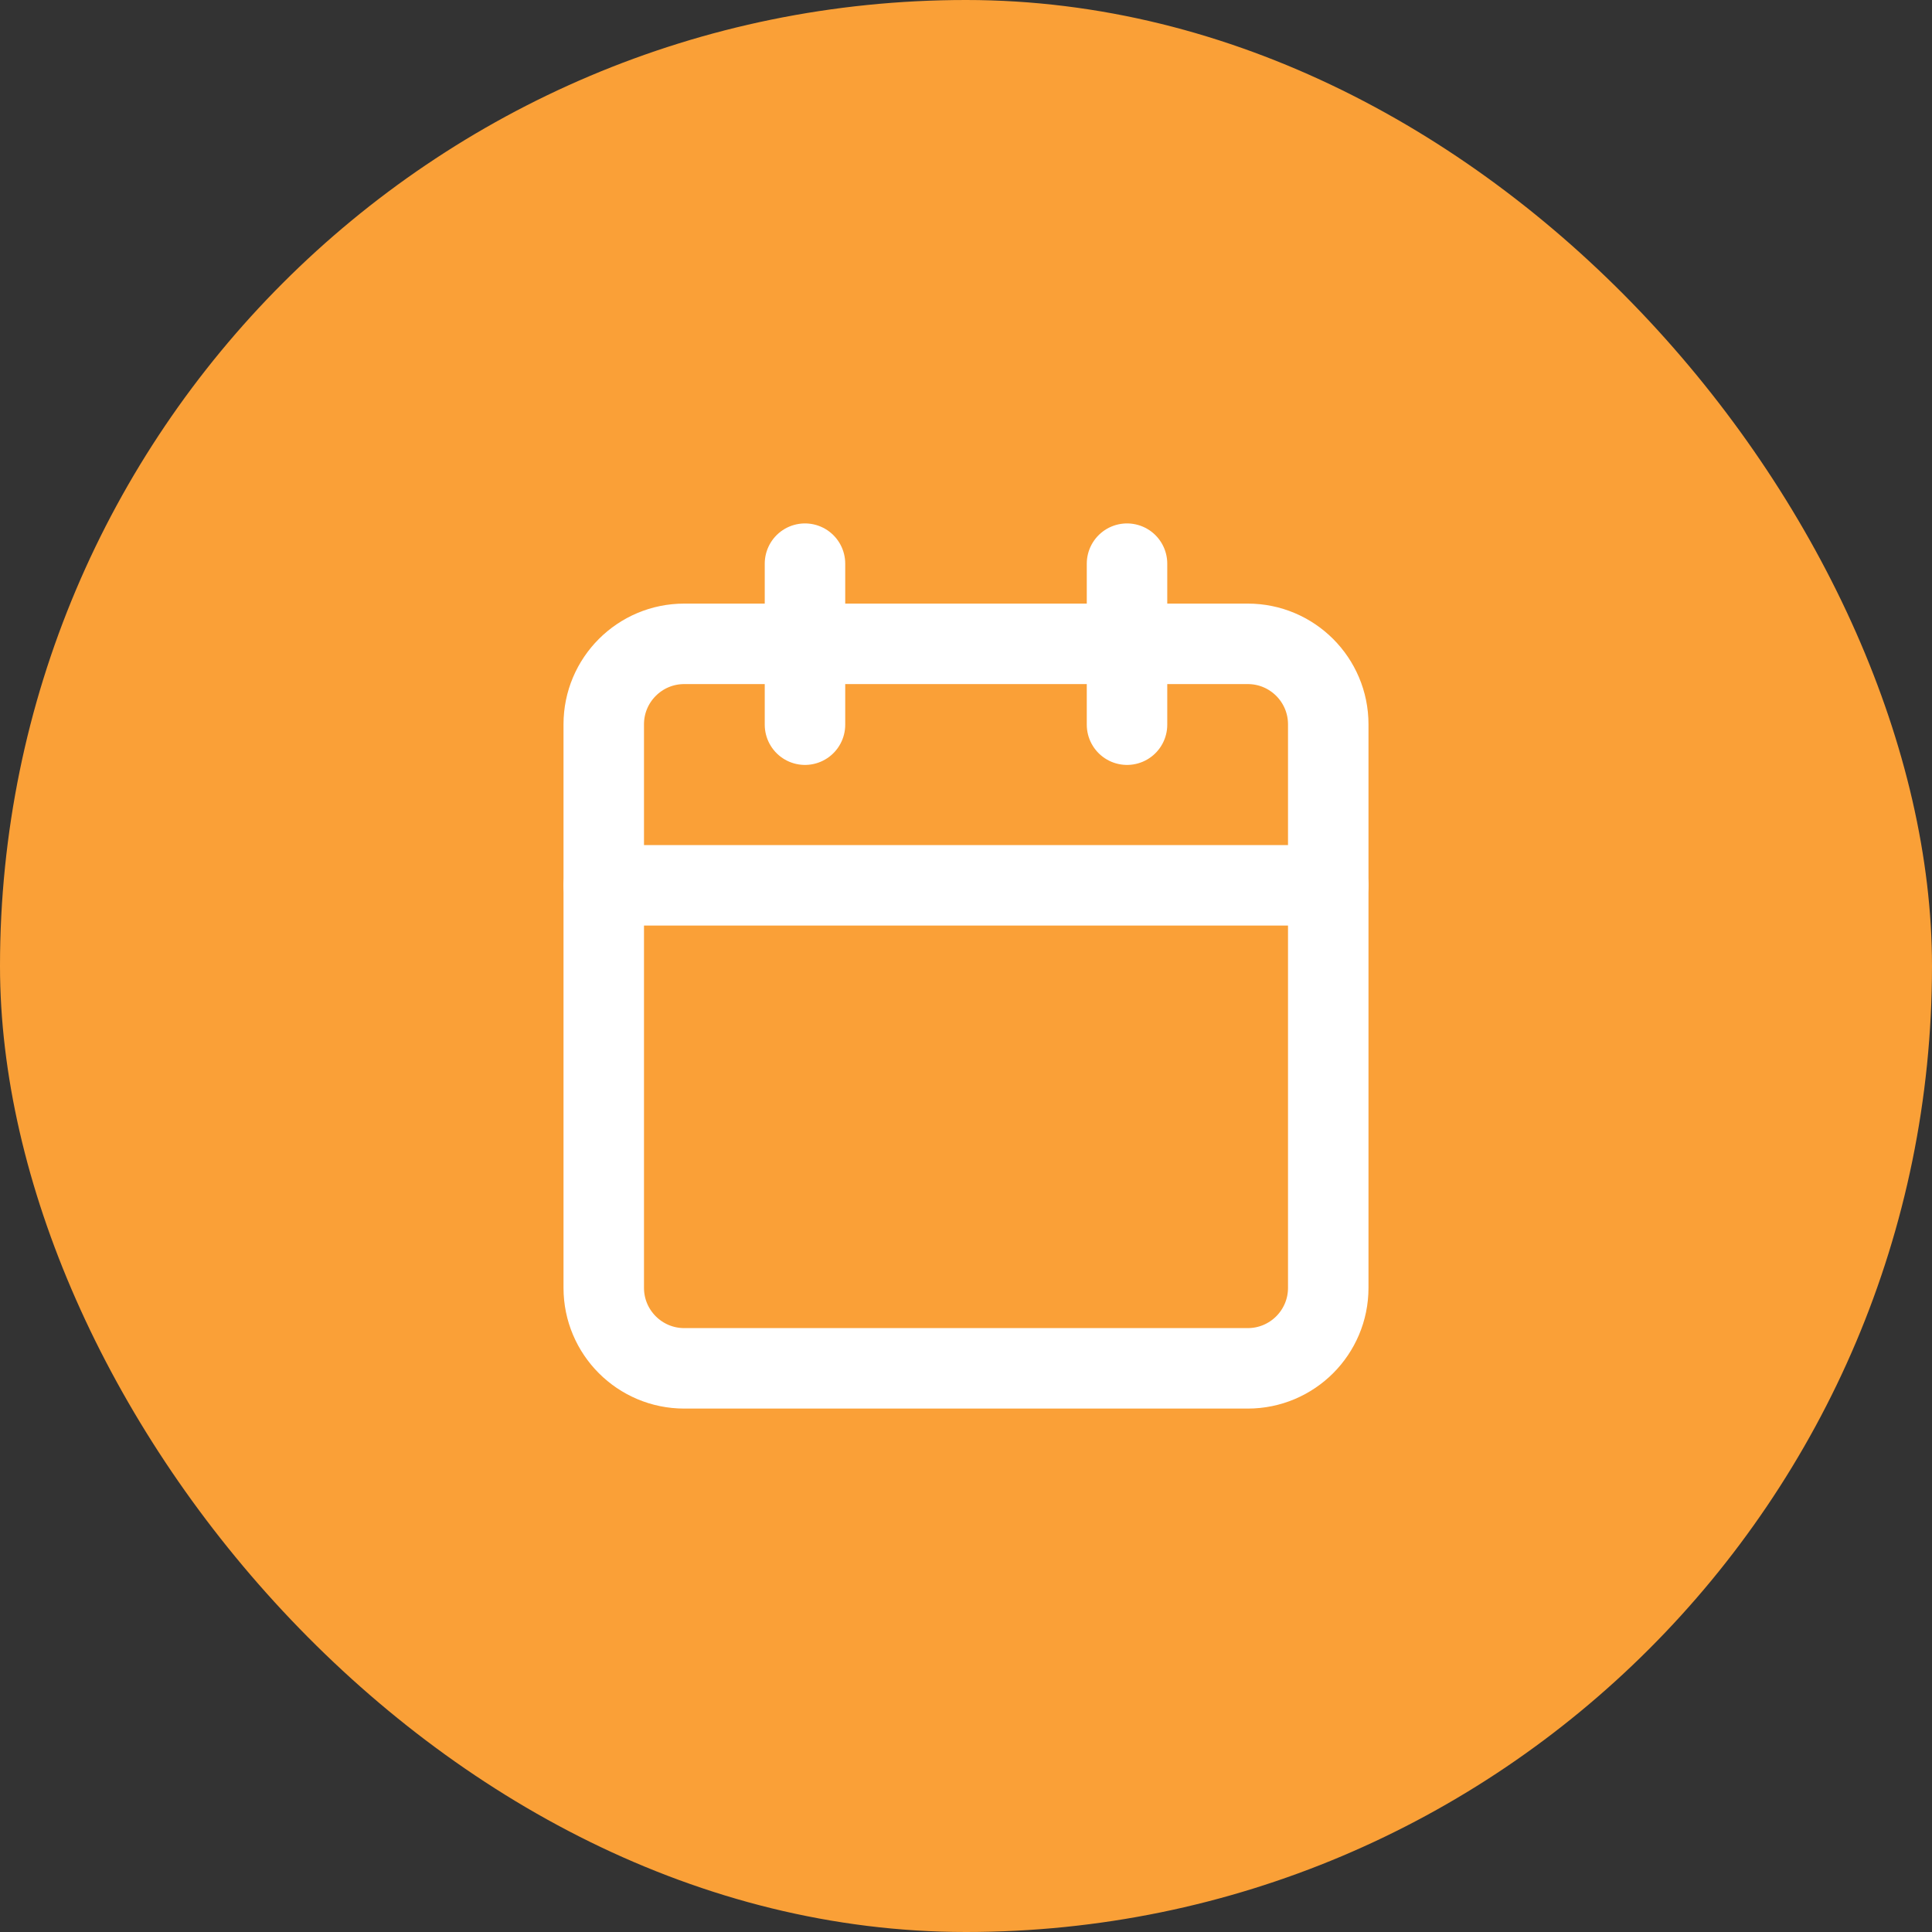 <svg width="32" height="32" viewBox="0 0 32 32" fill="none" xmlns="http://www.w3.org/2000/svg">
<rect x="0" y="0" width="32" height="32" fill="#333333" stroke="none"/>
<rect width="32" height="32" rx="16" fill="#FAA037"/>
<path d="M20.667 10.664H11.333C10.597 10.664 10 11.261 10 11.997V21.331C10 22.067 10.597 22.664 11.333 22.664H20.667C21.403 22.664 22 22.067 22 21.331V11.997C22 11.261 21.403 10.664 20.667 10.664Z" stroke="white" stroke-width="1.333" stroke-linecap="round" stroke-linejoin="round"/>
<path d="M18.667 9.336V12.003" stroke="white" stroke-width="1.333" stroke-linecap="round" stroke-linejoin="round"/>
<path d="M13.333 9.336V12.003" stroke="white" stroke-width="1.333" stroke-linecap="round" stroke-linejoin="round"/>
<path d="M10 14.664H22" stroke="white" stroke-width="1.333" stroke-linecap="round" stroke-linejoin="round"/>
</svg>
